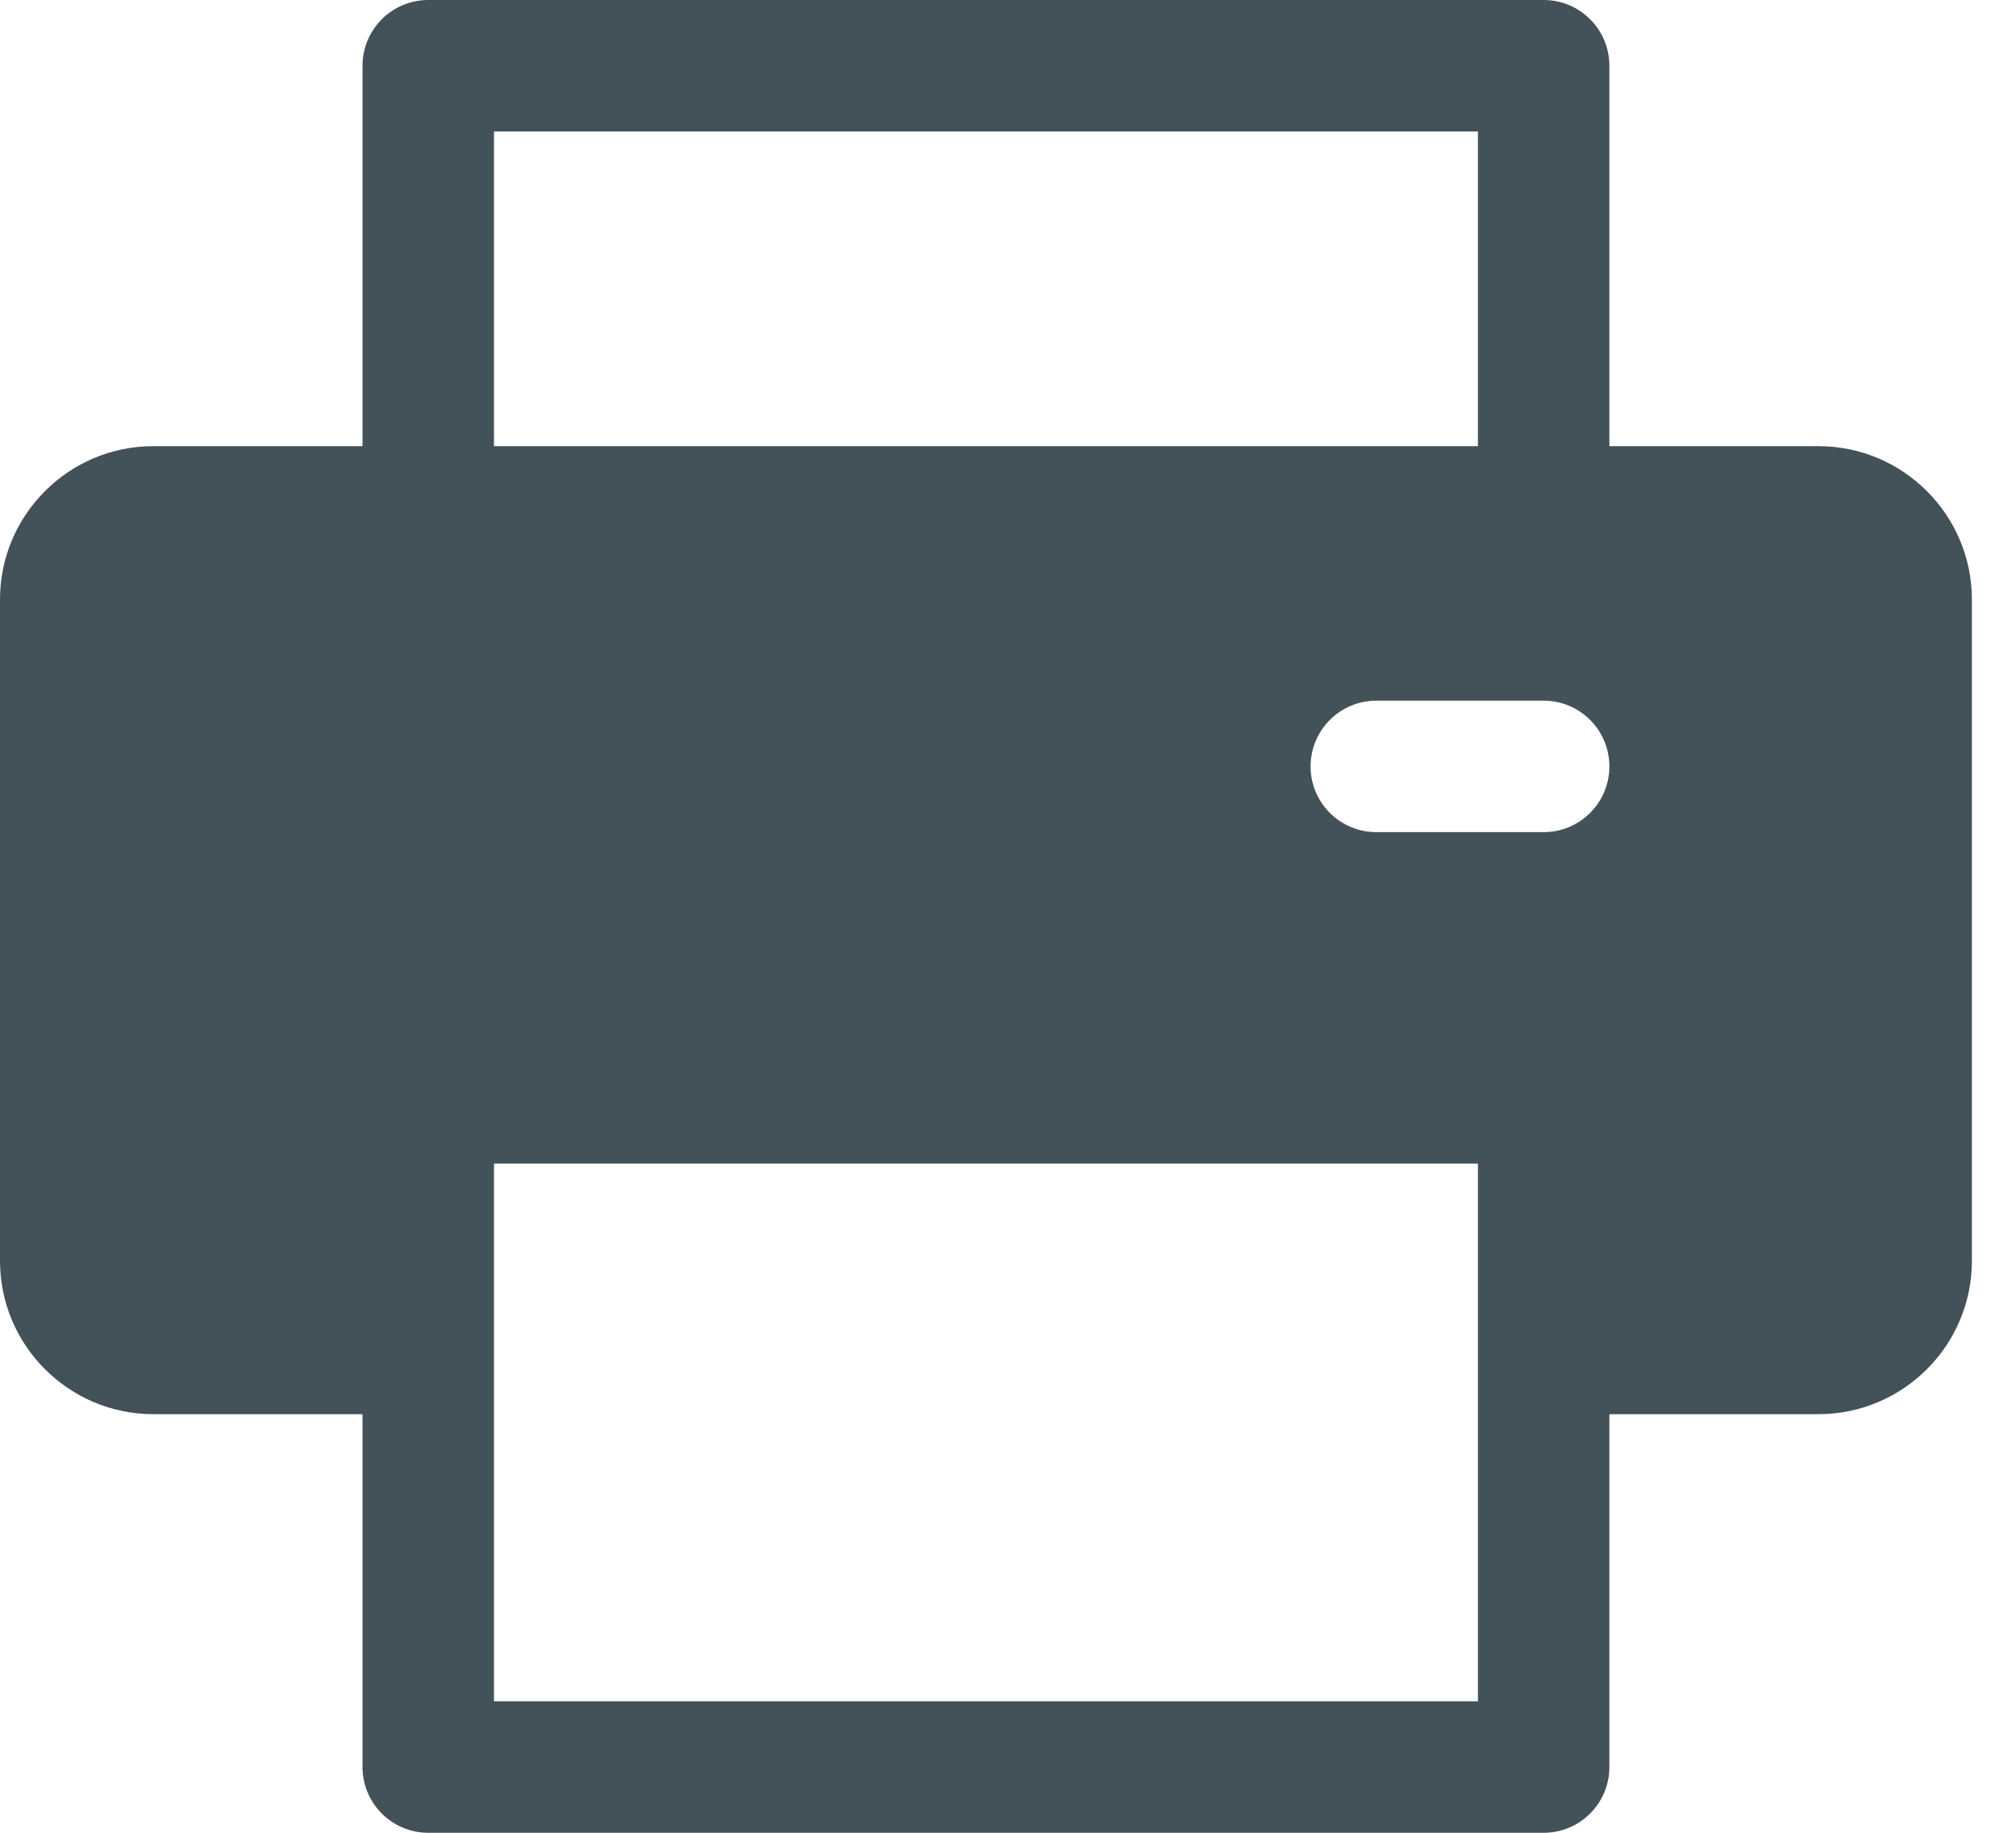 <svg width="33" height="30" viewBox="0 0 33 30" fill="none" xmlns="http://www.w3.org/2000/svg">
<path d="M29.767 7.303H26.344V1.076C26.344 0.482 25.862 0 25.268 0H7.01C6.416 0 5.934 0.482 5.934 1.076V7.303H2.51C1.126 7.303 0 8.429 0 9.813V20.638C0 22.022 1.126 23.148 2.51 23.148H5.934V28.924C5.934 29.518 6.416 30 7.01 30H25.268C25.862 30 26.344 29.518 26.344 28.924V23.148H29.767C31.151 23.148 32.278 22.022 32.278 20.638V9.813C32.278 8.429 31.151 7.303 29.767 7.303ZM8.086 2.152H24.192V7.303H8.086V2.152ZM24.192 27.848H8.086C8.086 27.638 8.086 19.306 8.086 19.046H24.192C24.192 19.312 24.192 27.646 24.192 27.848ZM25.268 13.621H22.529C21.935 13.621 21.453 13.139 21.453 12.545C21.453 11.951 21.935 11.469 22.529 11.469H25.268C25.862 11.469 26.344 11.951 26.344 12.545C26.344 13.139 25.862 13.621 25.268 13.621Z" fill="#435159"/>
</svg>
